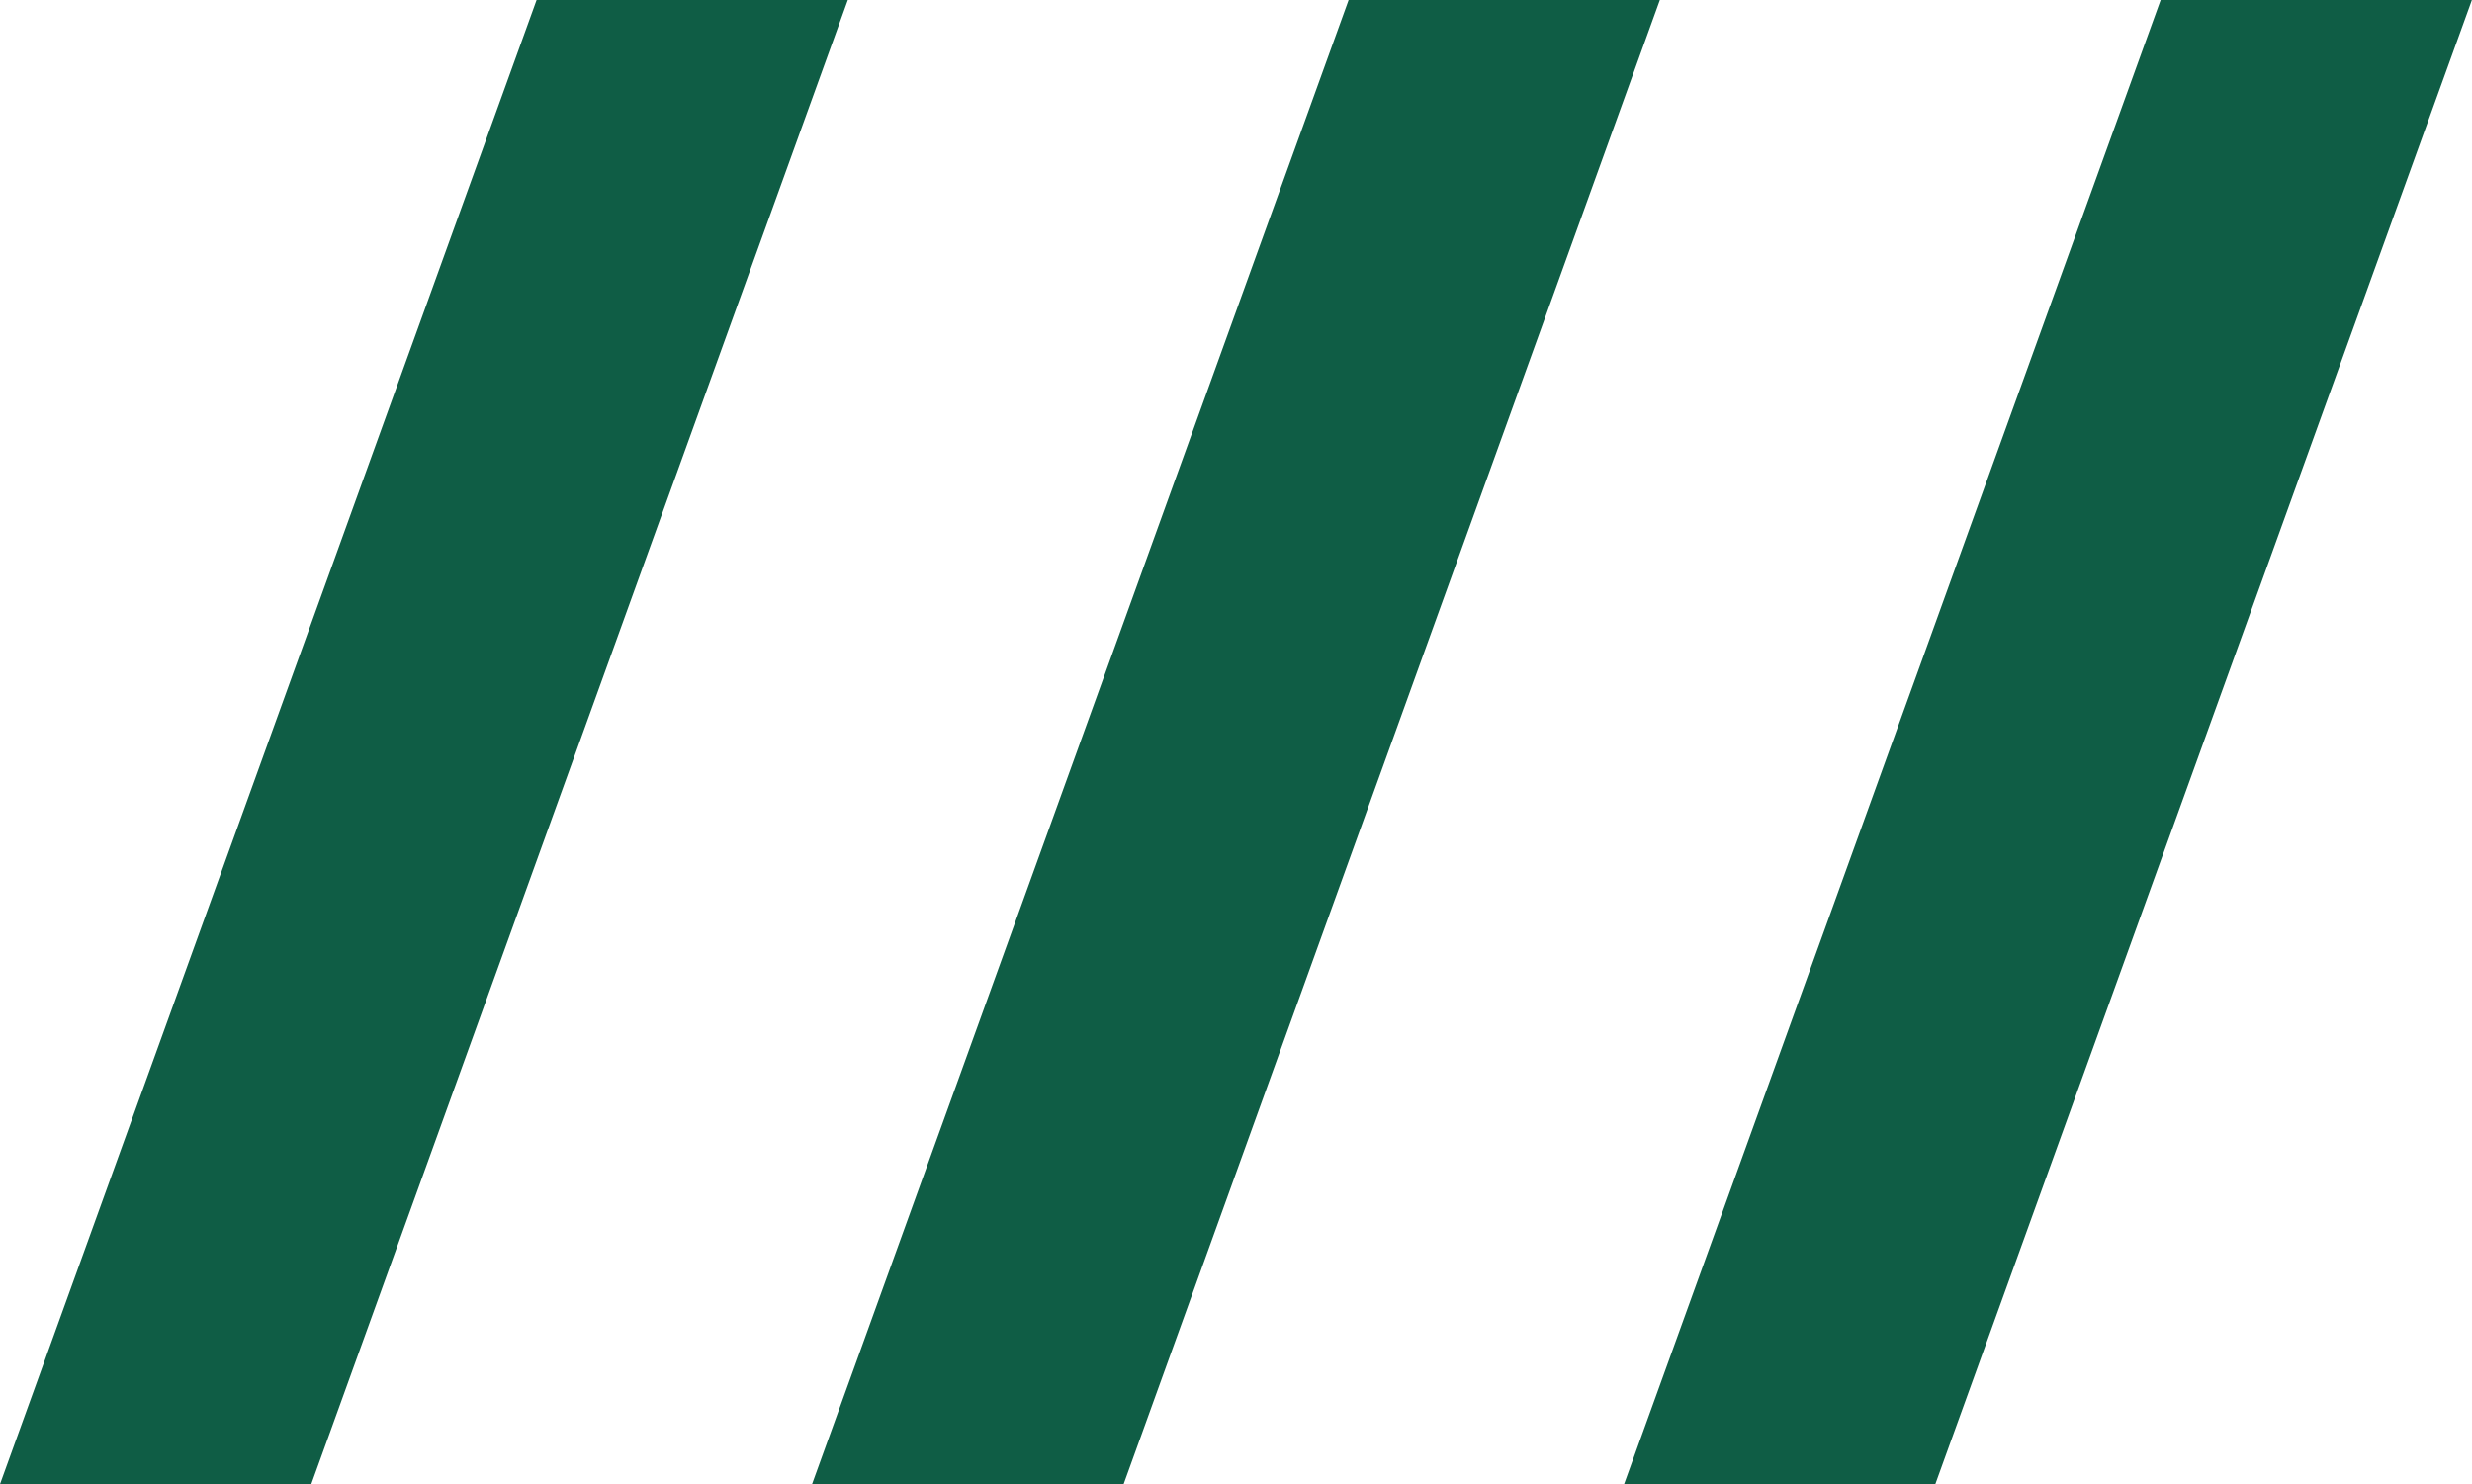 <svg xmlns="http://www.w3.org/2000/svg" width="29.736" height="17.856" viewBox="0 0 29.736 17.856">
  <path id="Path_591" data-name="Path 591" d="M-.216.36H3.528L9.984-17.5H6.24Zm9.768,0H13.3L19.752-17.5H16.008Zm9.768,0h3.744L29.52-17.5H25.776Z" transform="translate(0.216 17.496)" fill="#0f5d45"/>
</svg>

